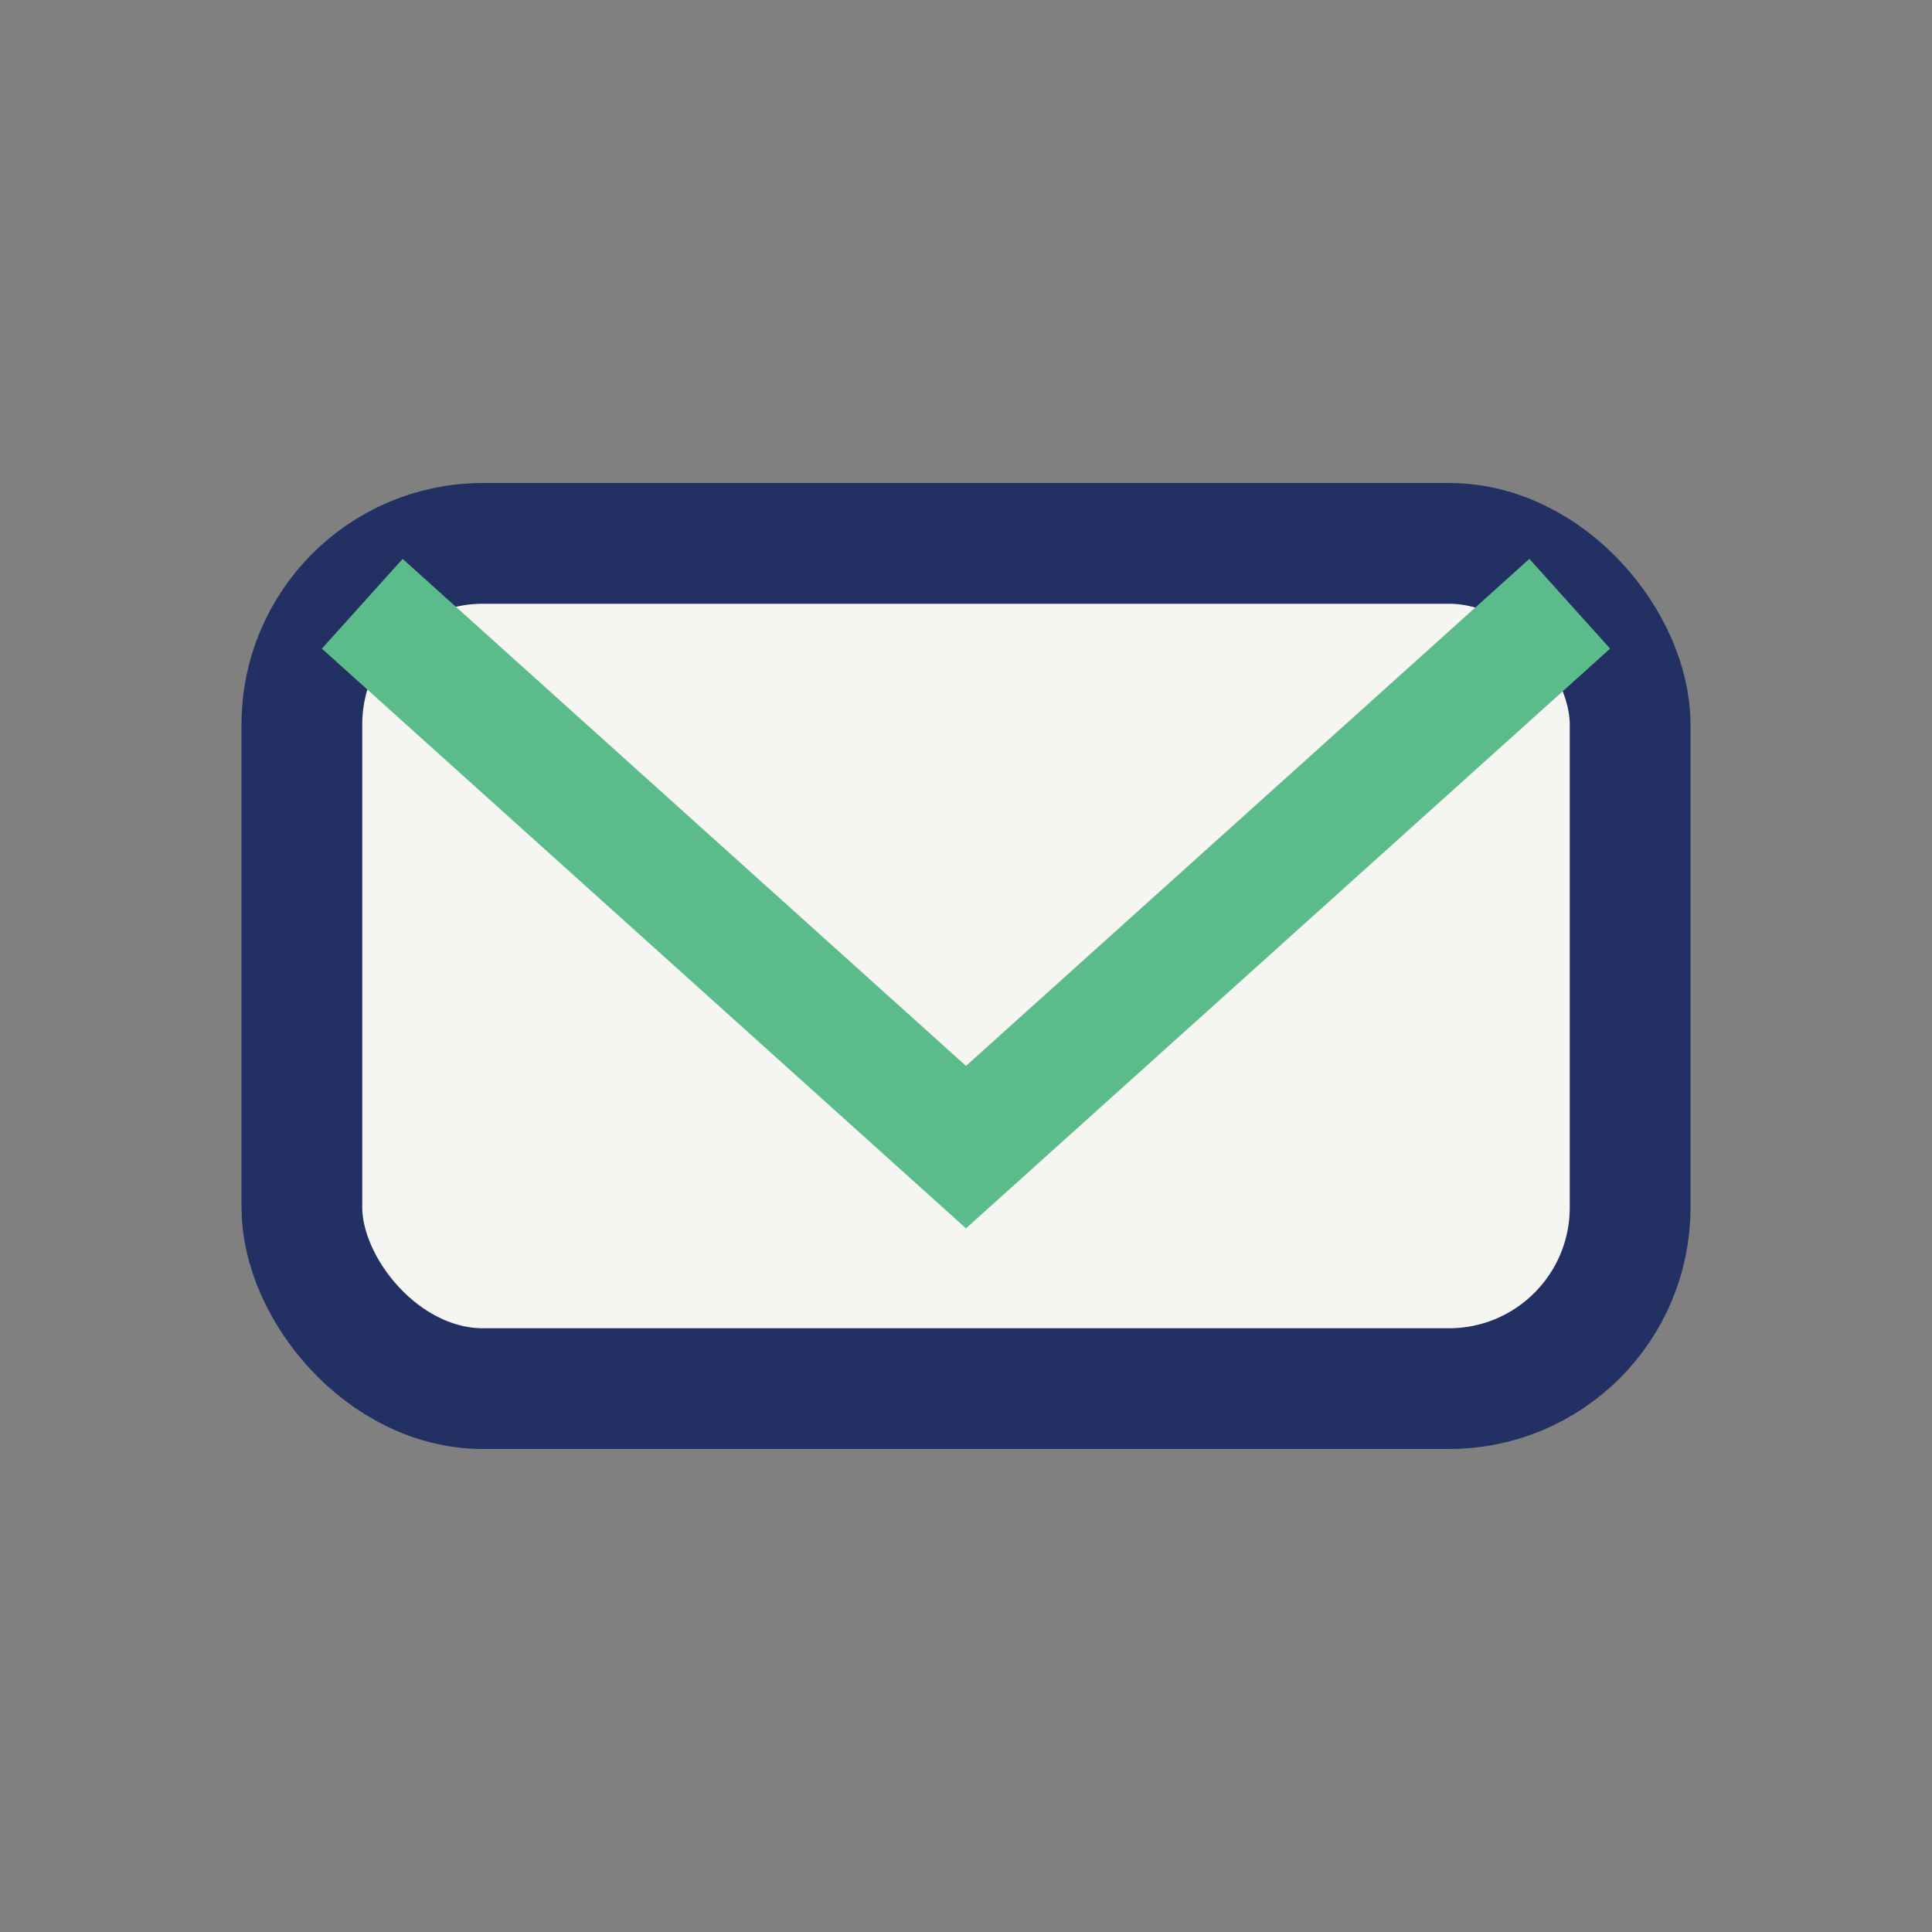 <?xml version="1.0" encoding="UTF-8"?>
<svg xmlns="http://www.w3.org/2000/svg" width="32" height="32" viewBox="0 0 32 32"><rect x="0" y="0" width="32" height="32" fill="#808080" stroke="none"/><rect x="5" y="9" width="22" height="14" rx="3" fill="#F5F5F1" stroke="#223063" stroke-width="2"/><polyline points="6,10 16,19 26,10" fill="none" stroke="#5CBB8A" stroke-width="2"/></svg>